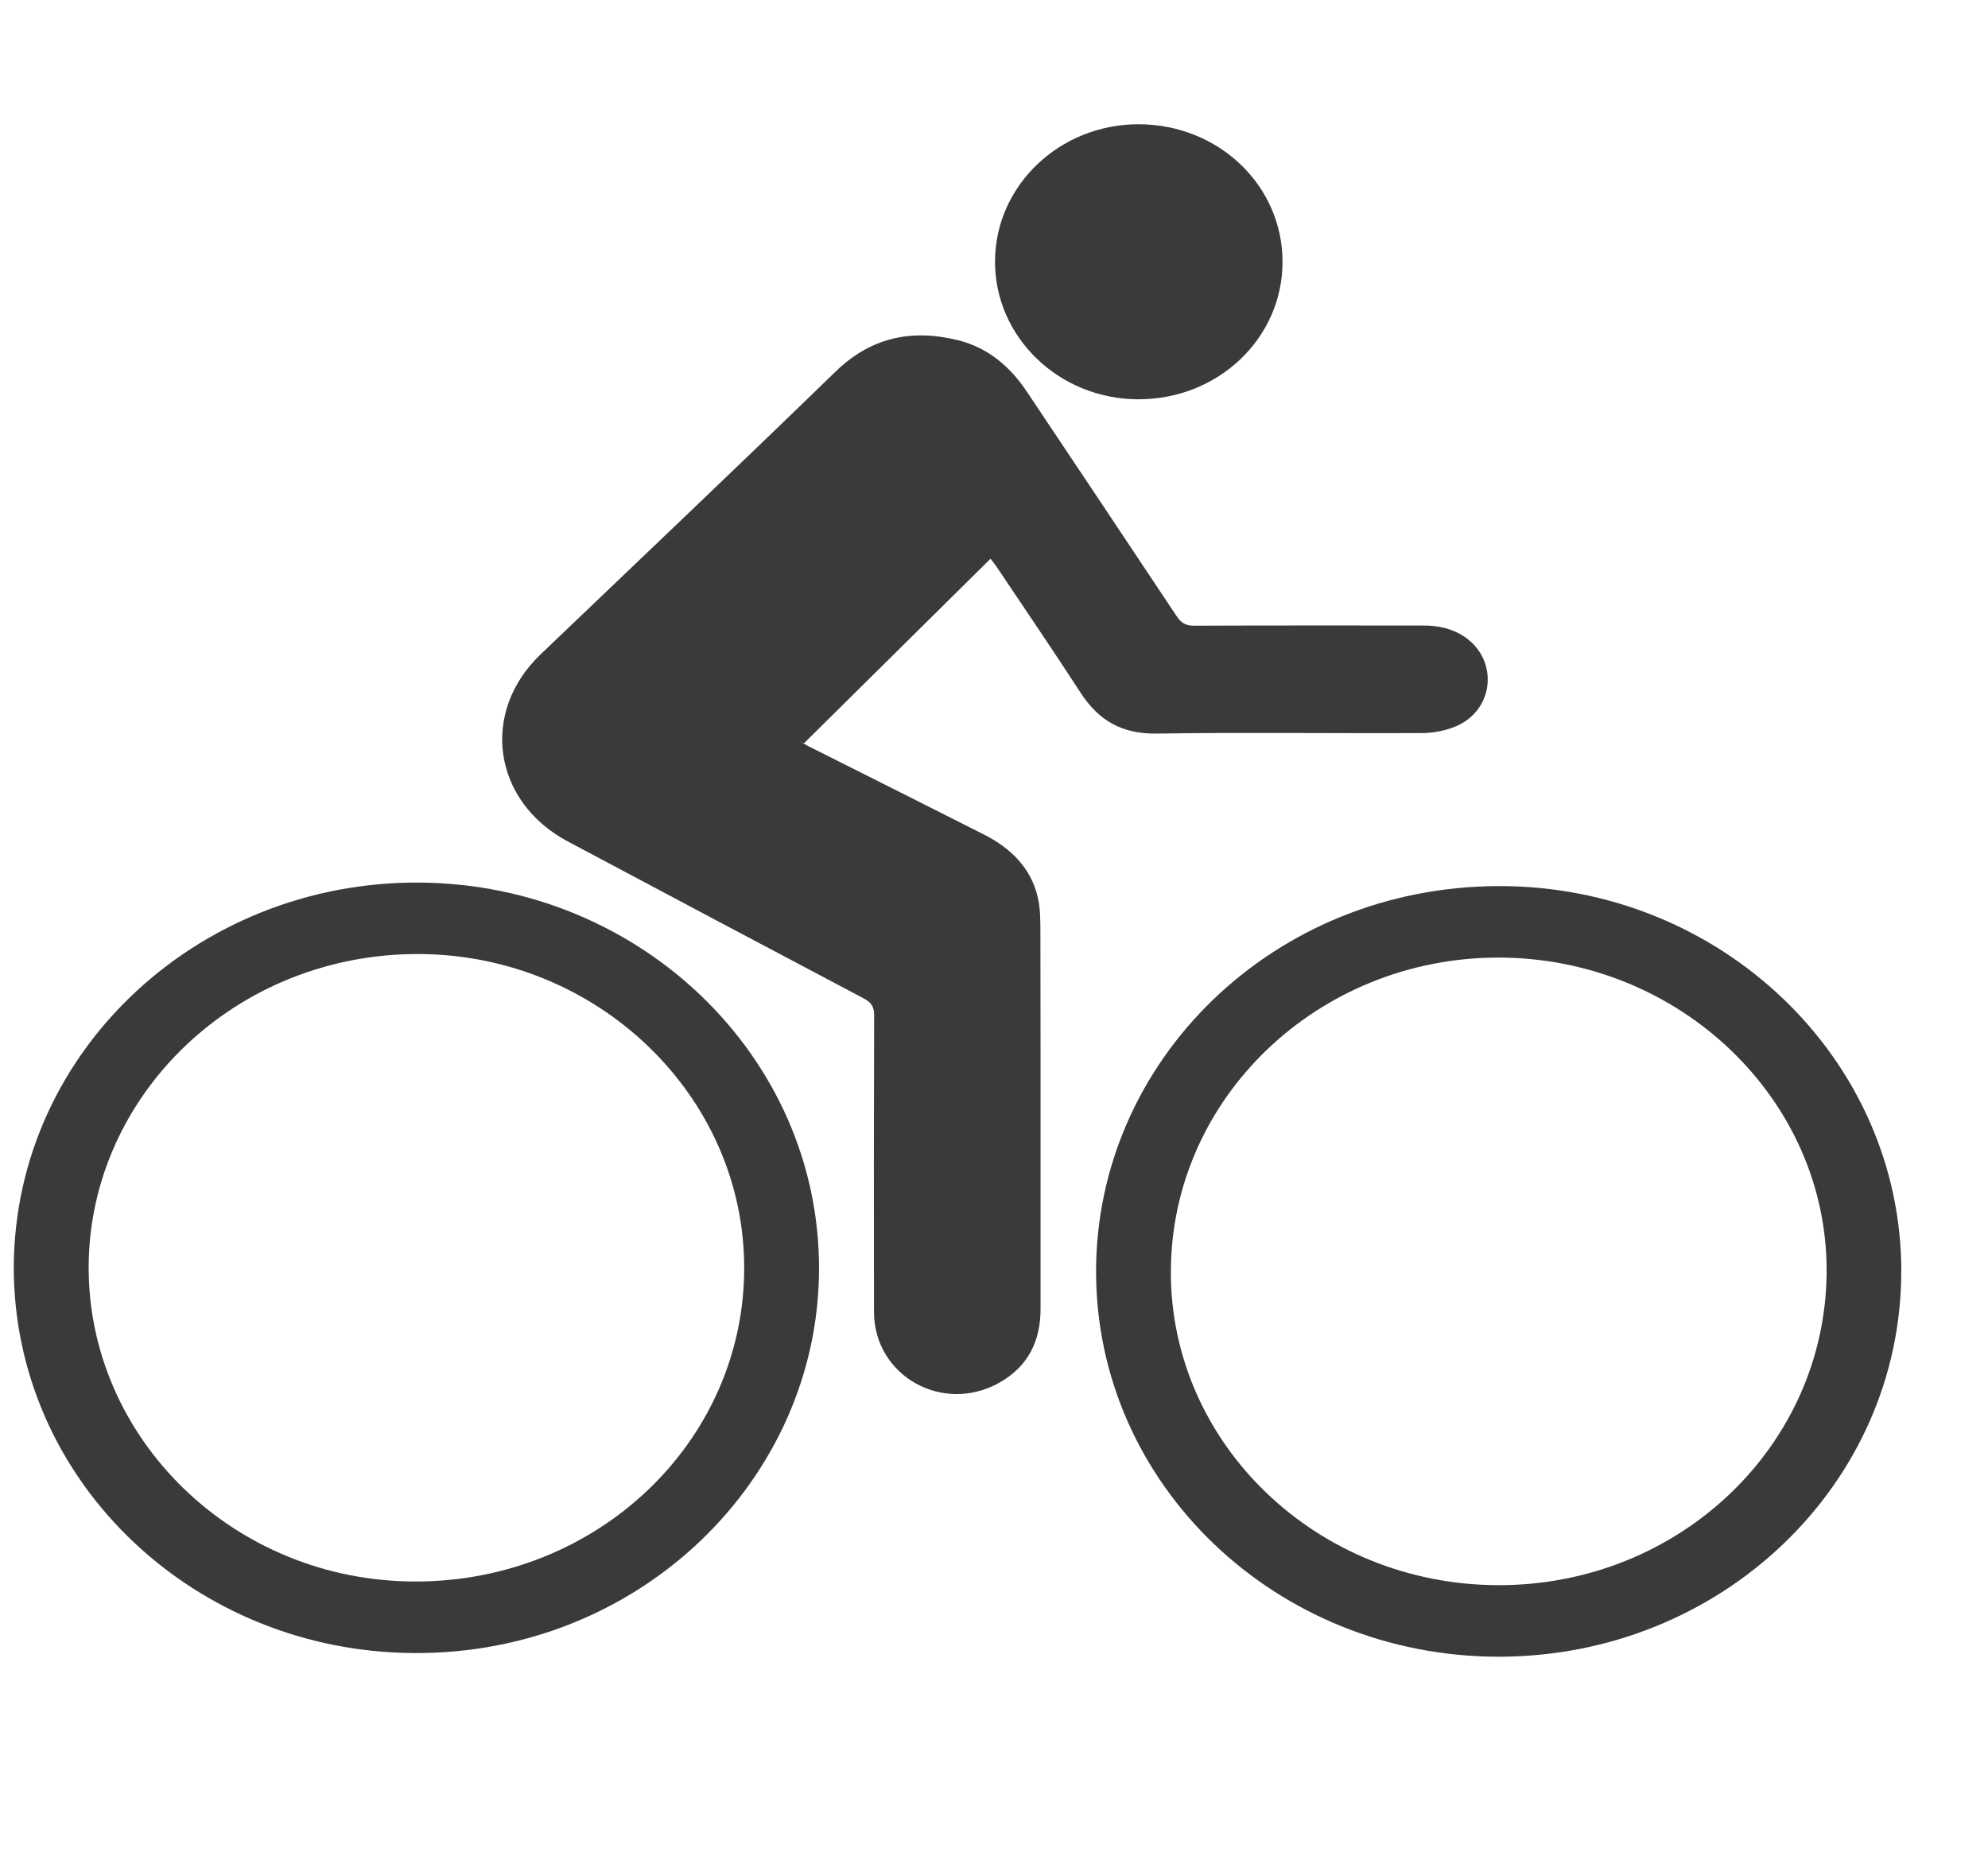 <svg width="96" height="90" viewBox="0 0 96 90" fill="none" xmlns="http://www.w3.org/2000/svg">
<path d="M61.933 12.65C61.936 8.962 58.854 6.009 54.991 6C51.177 5.991 48.062 8.956 48.05 12.61C48.033 16.285 51.142 19.278 54.975 19.281C58.831 19.284 61.933 16.328 61.933 12.647V12.65Z" fill="#3A3A3A"/>
<path d="M47.833 26.979C44.809 29.969 41.817 32.928 38.825 35.891C38.764 35.863 38.705 35.832 38.644 35.804C38.773 35.878 38.896 35.962 39.032 36.03C41.862 37.452 44.695 38.868 47.519 40.3C48.817 40.957 49.782 41.914 50.112 43.318C50.245 43.876 50.238 44.468 50.241 45.044C50.251 48.939 50.248 52.837 50.248 56.733C50.248 58.886 50.245 61.04 50.248 63.193C50.251 64.724 49.672 65.97 48.266 66.763C45.527 68.309 42.212 66.444 42.205 63.354C42.196 58.579 42.196 53.804 42.212 49.029C42.212 48.617 42.082 48.409 41.707 48.211C36.938 45.695 32.178 43.163 27.419 40.632C23.799 38.707 23.174 34.403 26.098 31.605C30.851 27.059 35.626 22.532 40.344 17.949C42.05 16.291 44.019 15.87 46.272 16.431C47.722 16.793 48.788 17.714 49.587 18.913C52.003 22.529 54.421 26.142 56.827 29.765C57.041 30.087 57.267 30.217 57.675 30.214C61.36 30.198 65.048 30.205 68.732 30.205C69.457 30.205 70.147 30.353 70.743 30.765C72.388 31.899 72.148 34.313 70.283 35.082C69.794 35.283 69.224 35.395 68.693 35.398C64.416 35.42 60.136 35.358 55.859 35.423C54.153 35.451 53.039 34.772 52.178 33.446C50.853 31.401 49.474 29.383 48.117 27.357C48.05 27.255 47.968 27.155 47.833 26.979Z" fill="#3A3A3A"/>
<path d="M91.811 61.399C91.808 71.68 83.108 80.003 72.368 80C61.616 79.994 52.929 71.677 52.929 61.399C52.929 51.263 61.441 42.813 72.371 42.788C83.101 42.766 91.817 51.136 91.814 61.399H91.811ZM56.539 61.39C56.52 69.737 63.604 76.527 72.346 76.545C81.078 76.564 88.155 69.818 88.207 61.43C88.259 53.104 81.107 46.246 72.371 46.24C63.656 46.234 56.558 53.026 56.542 61.39H56.539Z" fill="#3A3A3A"/>
<path d="M0.665 61.172C0.72 50.577 9.89 42.276 20.785 42.629C31.349 42.97 39.829 51.454 39.544 61.742C39.262 71.84 30.443 80.17 19.434 79.813C9.048 79.479 0.656 71.326 0.665 61.172ZM20.069 76.368C28.853 76.368 35.934 69.612 35.937 61.23C35.94 52.92 28.869 46.115 20.263 46.069C11.398 46.022 4.366 52.867 4.282 61.066C4.198 69.427 11.279 76.374 20.069 76.368Z" fill="#3A3A3A"/>
</svg>
